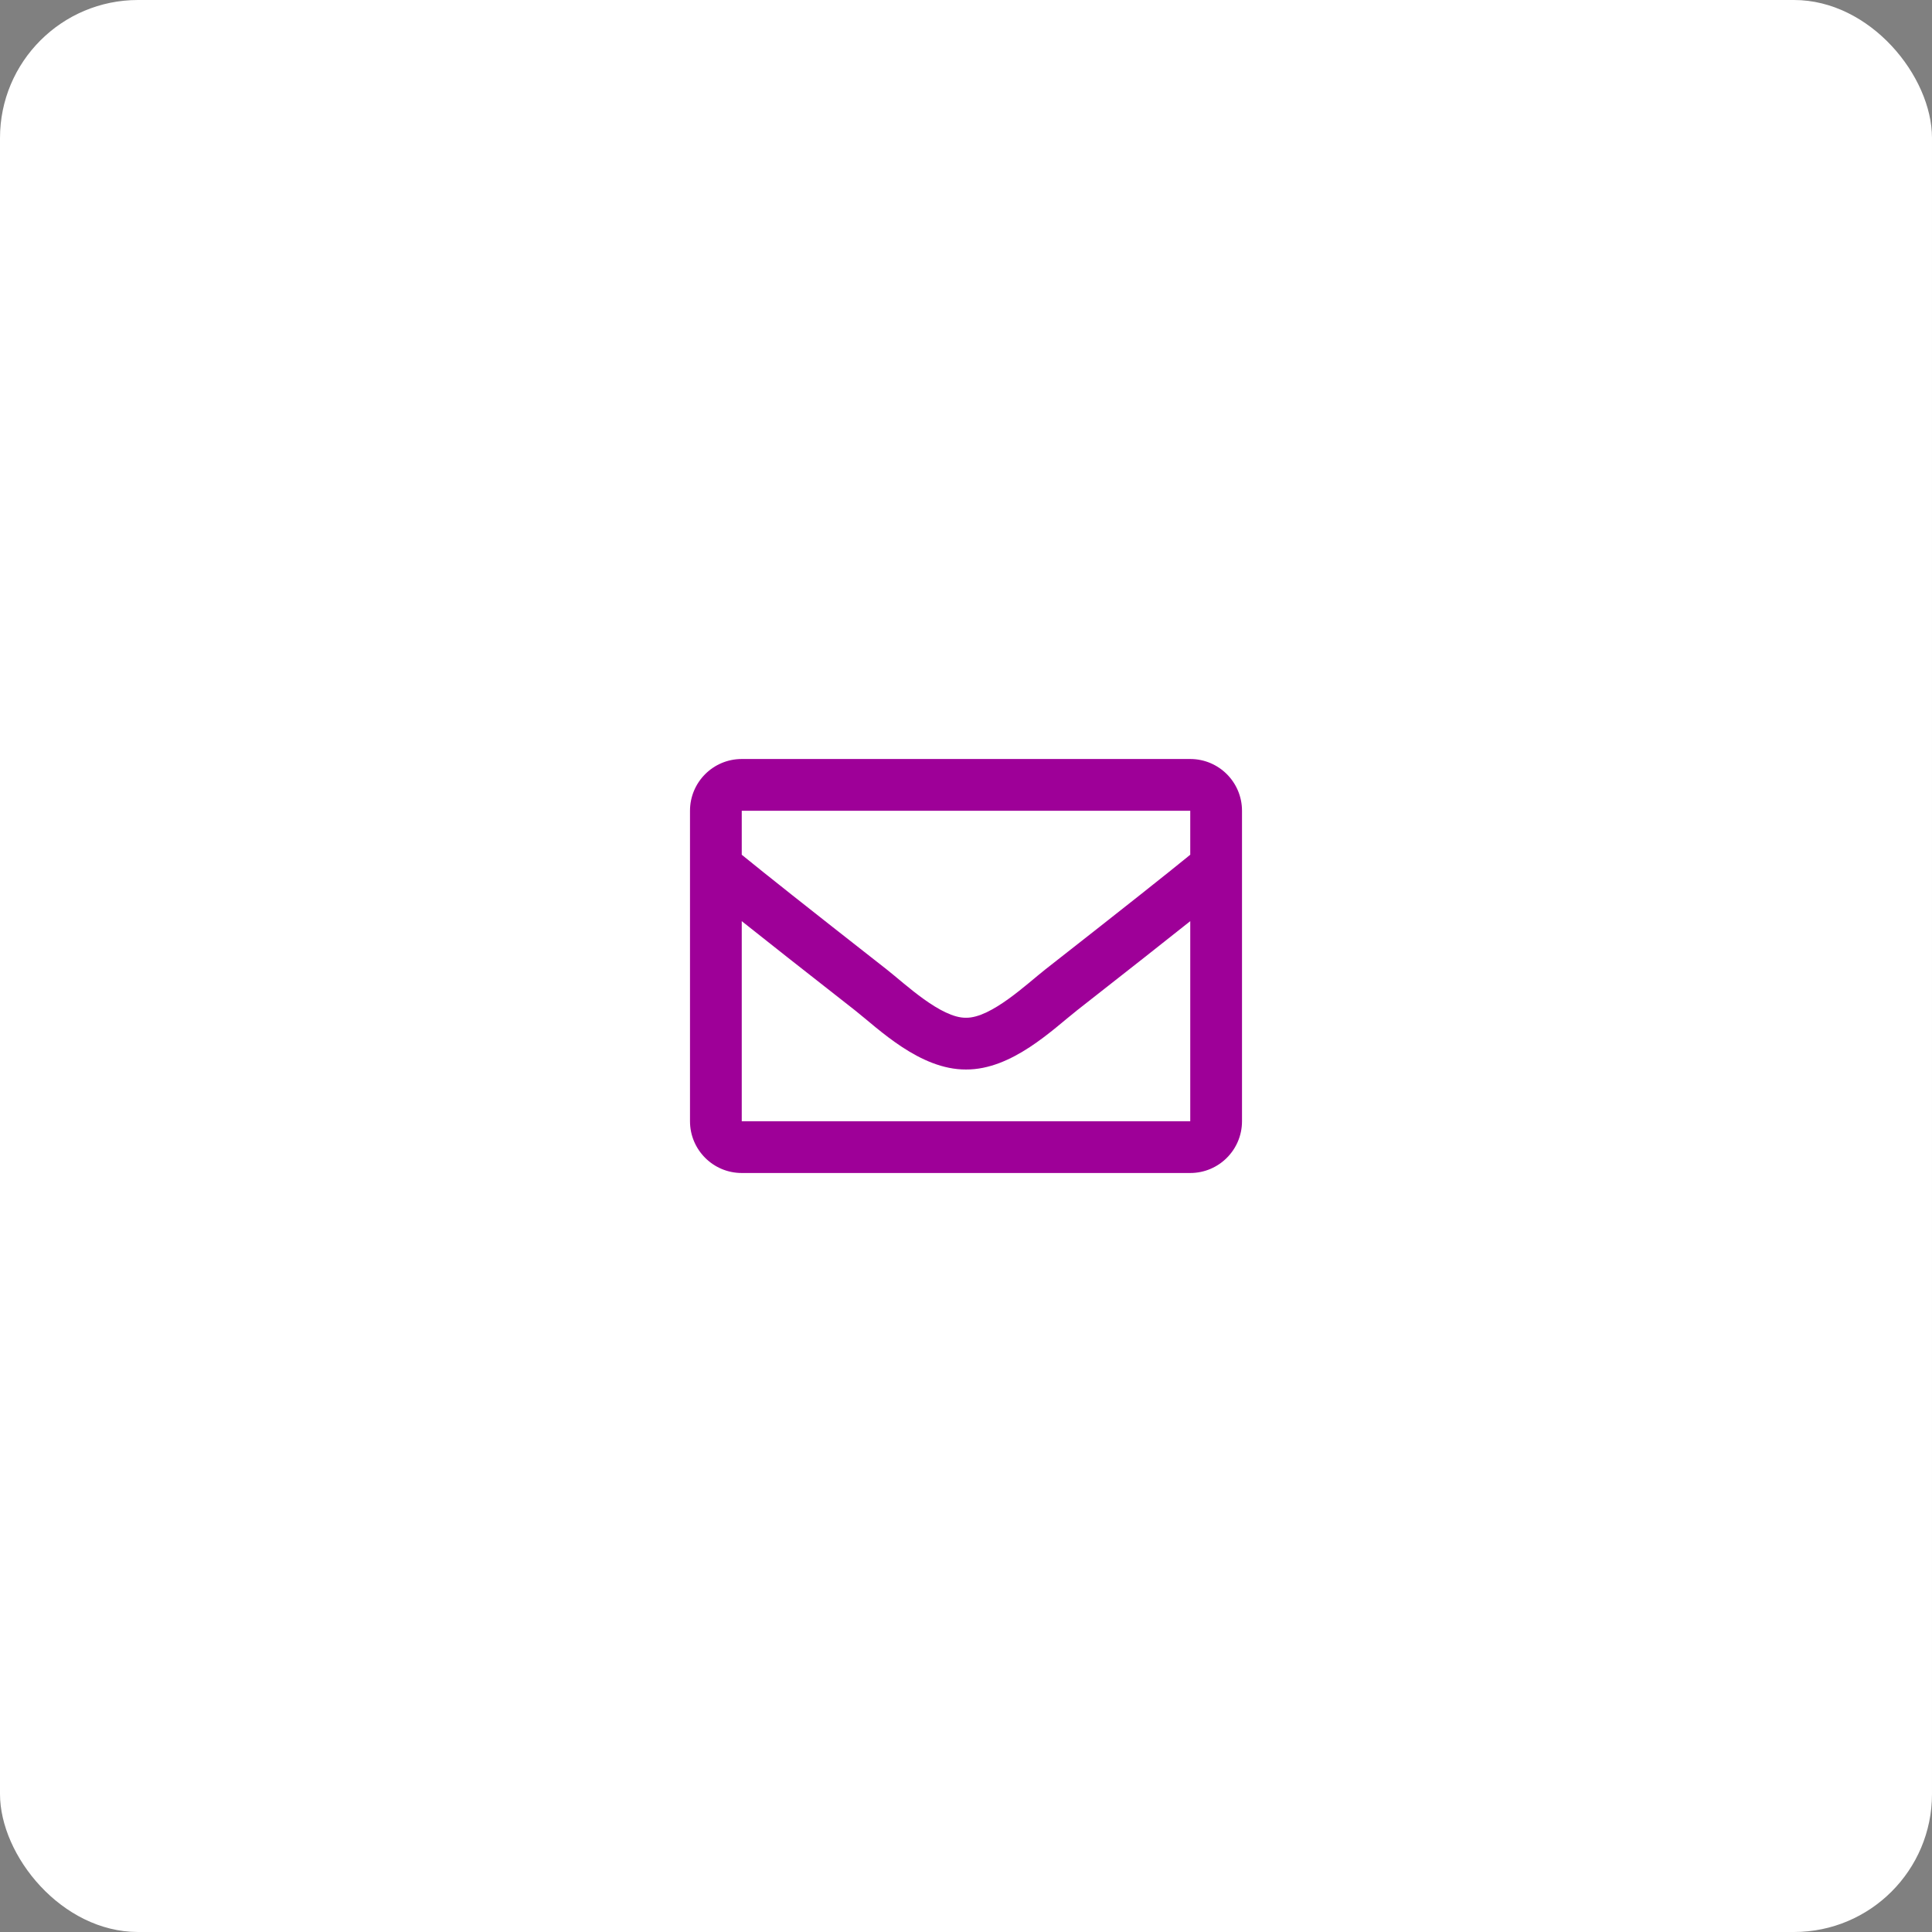 <svg width="70" height="70" viewBox="0 0 70 70" fill="none" xmlns="http://www.w3.org/2000/svg">
<rect x="0" y="0" width="70" height="70" fill="#808080" stroke="none"/>
<rect width="70" height="70" rx="5" fill="white"/>
<path d="M43.125 27.5H26.875C25.84 27.5 25 28.34 25 29.375V40.625C25 41.66 25.84 42.5 26.875 42.5H43.125C44.16 42.5 45 41.66 45 40.625V29.375C45 28.34 44.16 27.5 43.125 27.5ZM43.125 29.375V30.969C42.249 31.682 40.853 32.791 37.868 35.129C37.21 35.646 35.907 36.889 35 36.875C34.093 36.889 32.79 35.646 32.132 35.129C29.148 32.792 27.751 31.682 26.875 30.969V29.375H43.125ZM26.875 40.625V33.375C27.77 34.088 29.039 35.088 30.974 36.603C31.828 37.275 33.323 38.759 35 38.75C36.669 38.759 38.145 37.297 39.026 36.604C40.96 35.089 42.23 34.088 43.125 33.375V40.625H26.875Z" fill="#9E0098"/>
</svg>
